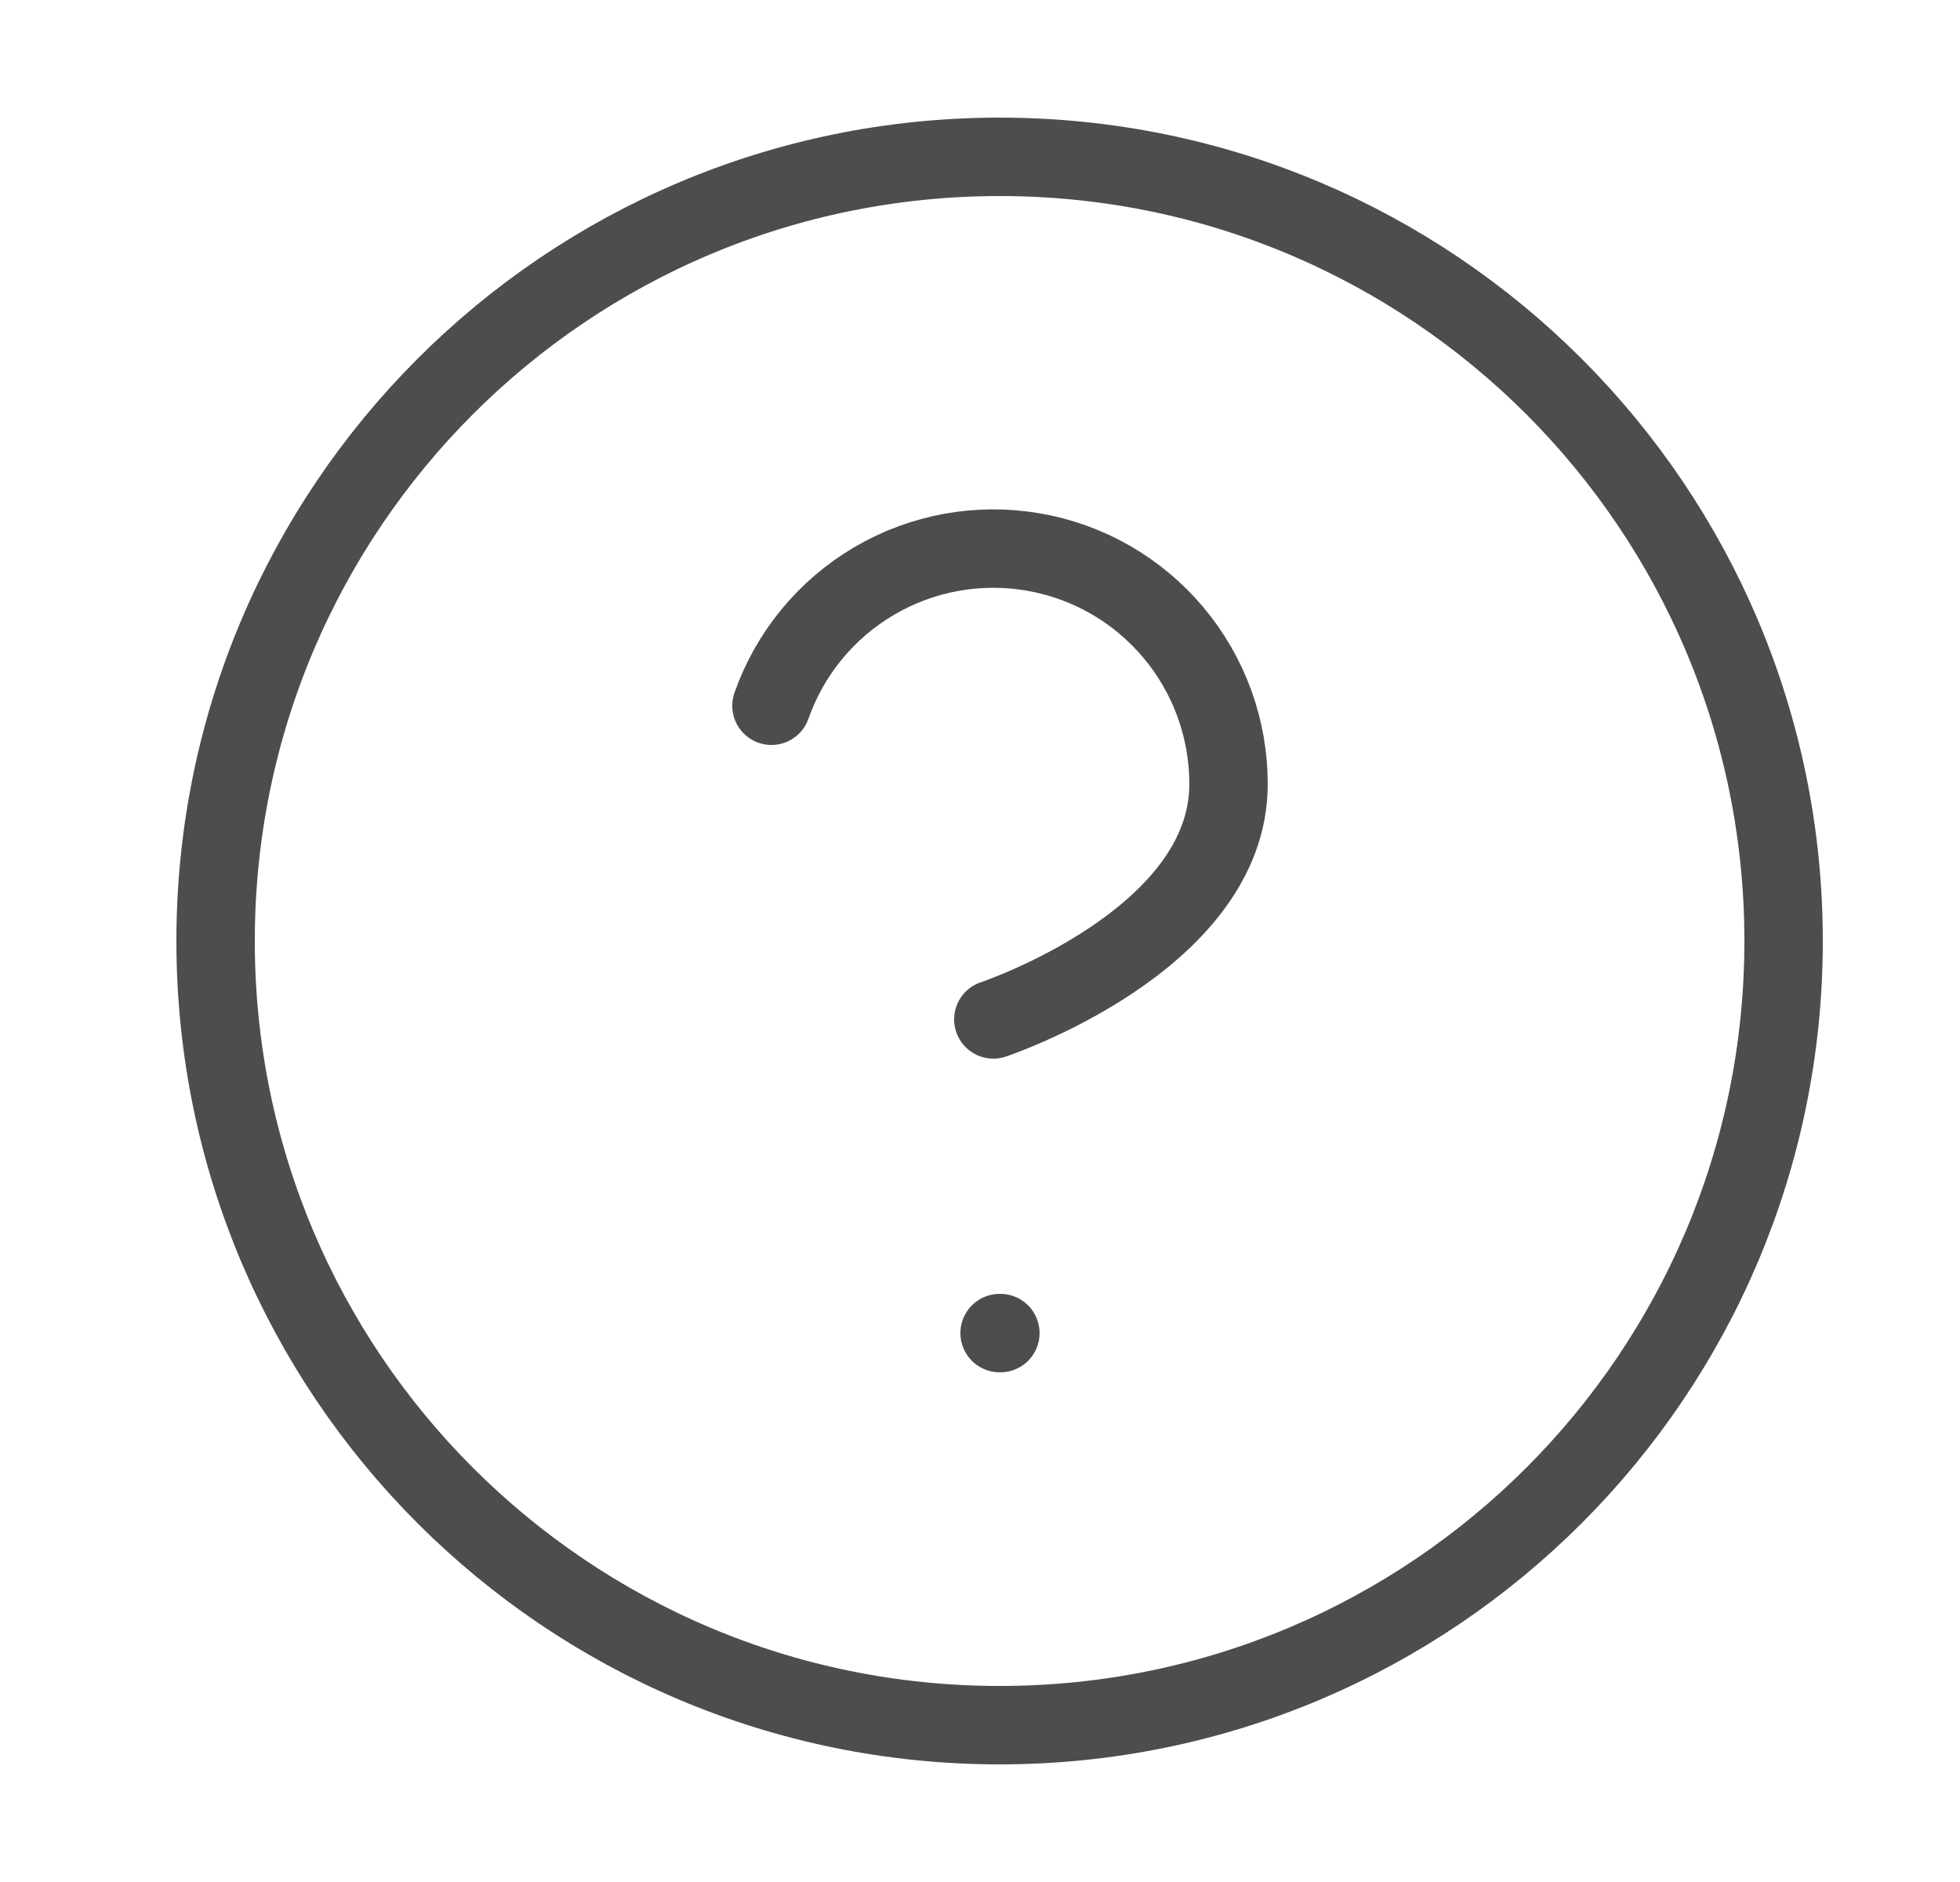 <svg width="25" height="24" viewBox="0 0 25 24" fill="none" xmlns="http://www.w3.org/2000/svg">
<path d="M9.84 9C10.075 8.332 10.539 7.768 11.15 7.409C11.761 7.05 12.479 6.919 13.177 7.039C13.876 7.158 14.509 7.522 14.965 8.064C15.421 8.606 15.671 9.292 15.67 10C15.67 12 12.67 13 12.67 13M12.75 17H12.76M22.75 12C22.75 17.523 18.273 22 12.75 22C7.227 22 2.75 17.523 2.75 12C2.75 6.477 7.227 2 12.75 2C18.273 2 22.75 6.477 22.75 12Z" stroke="#4D4D4D" stroke-linecap="round" stroke-linejoin="round"/>
</svg>
